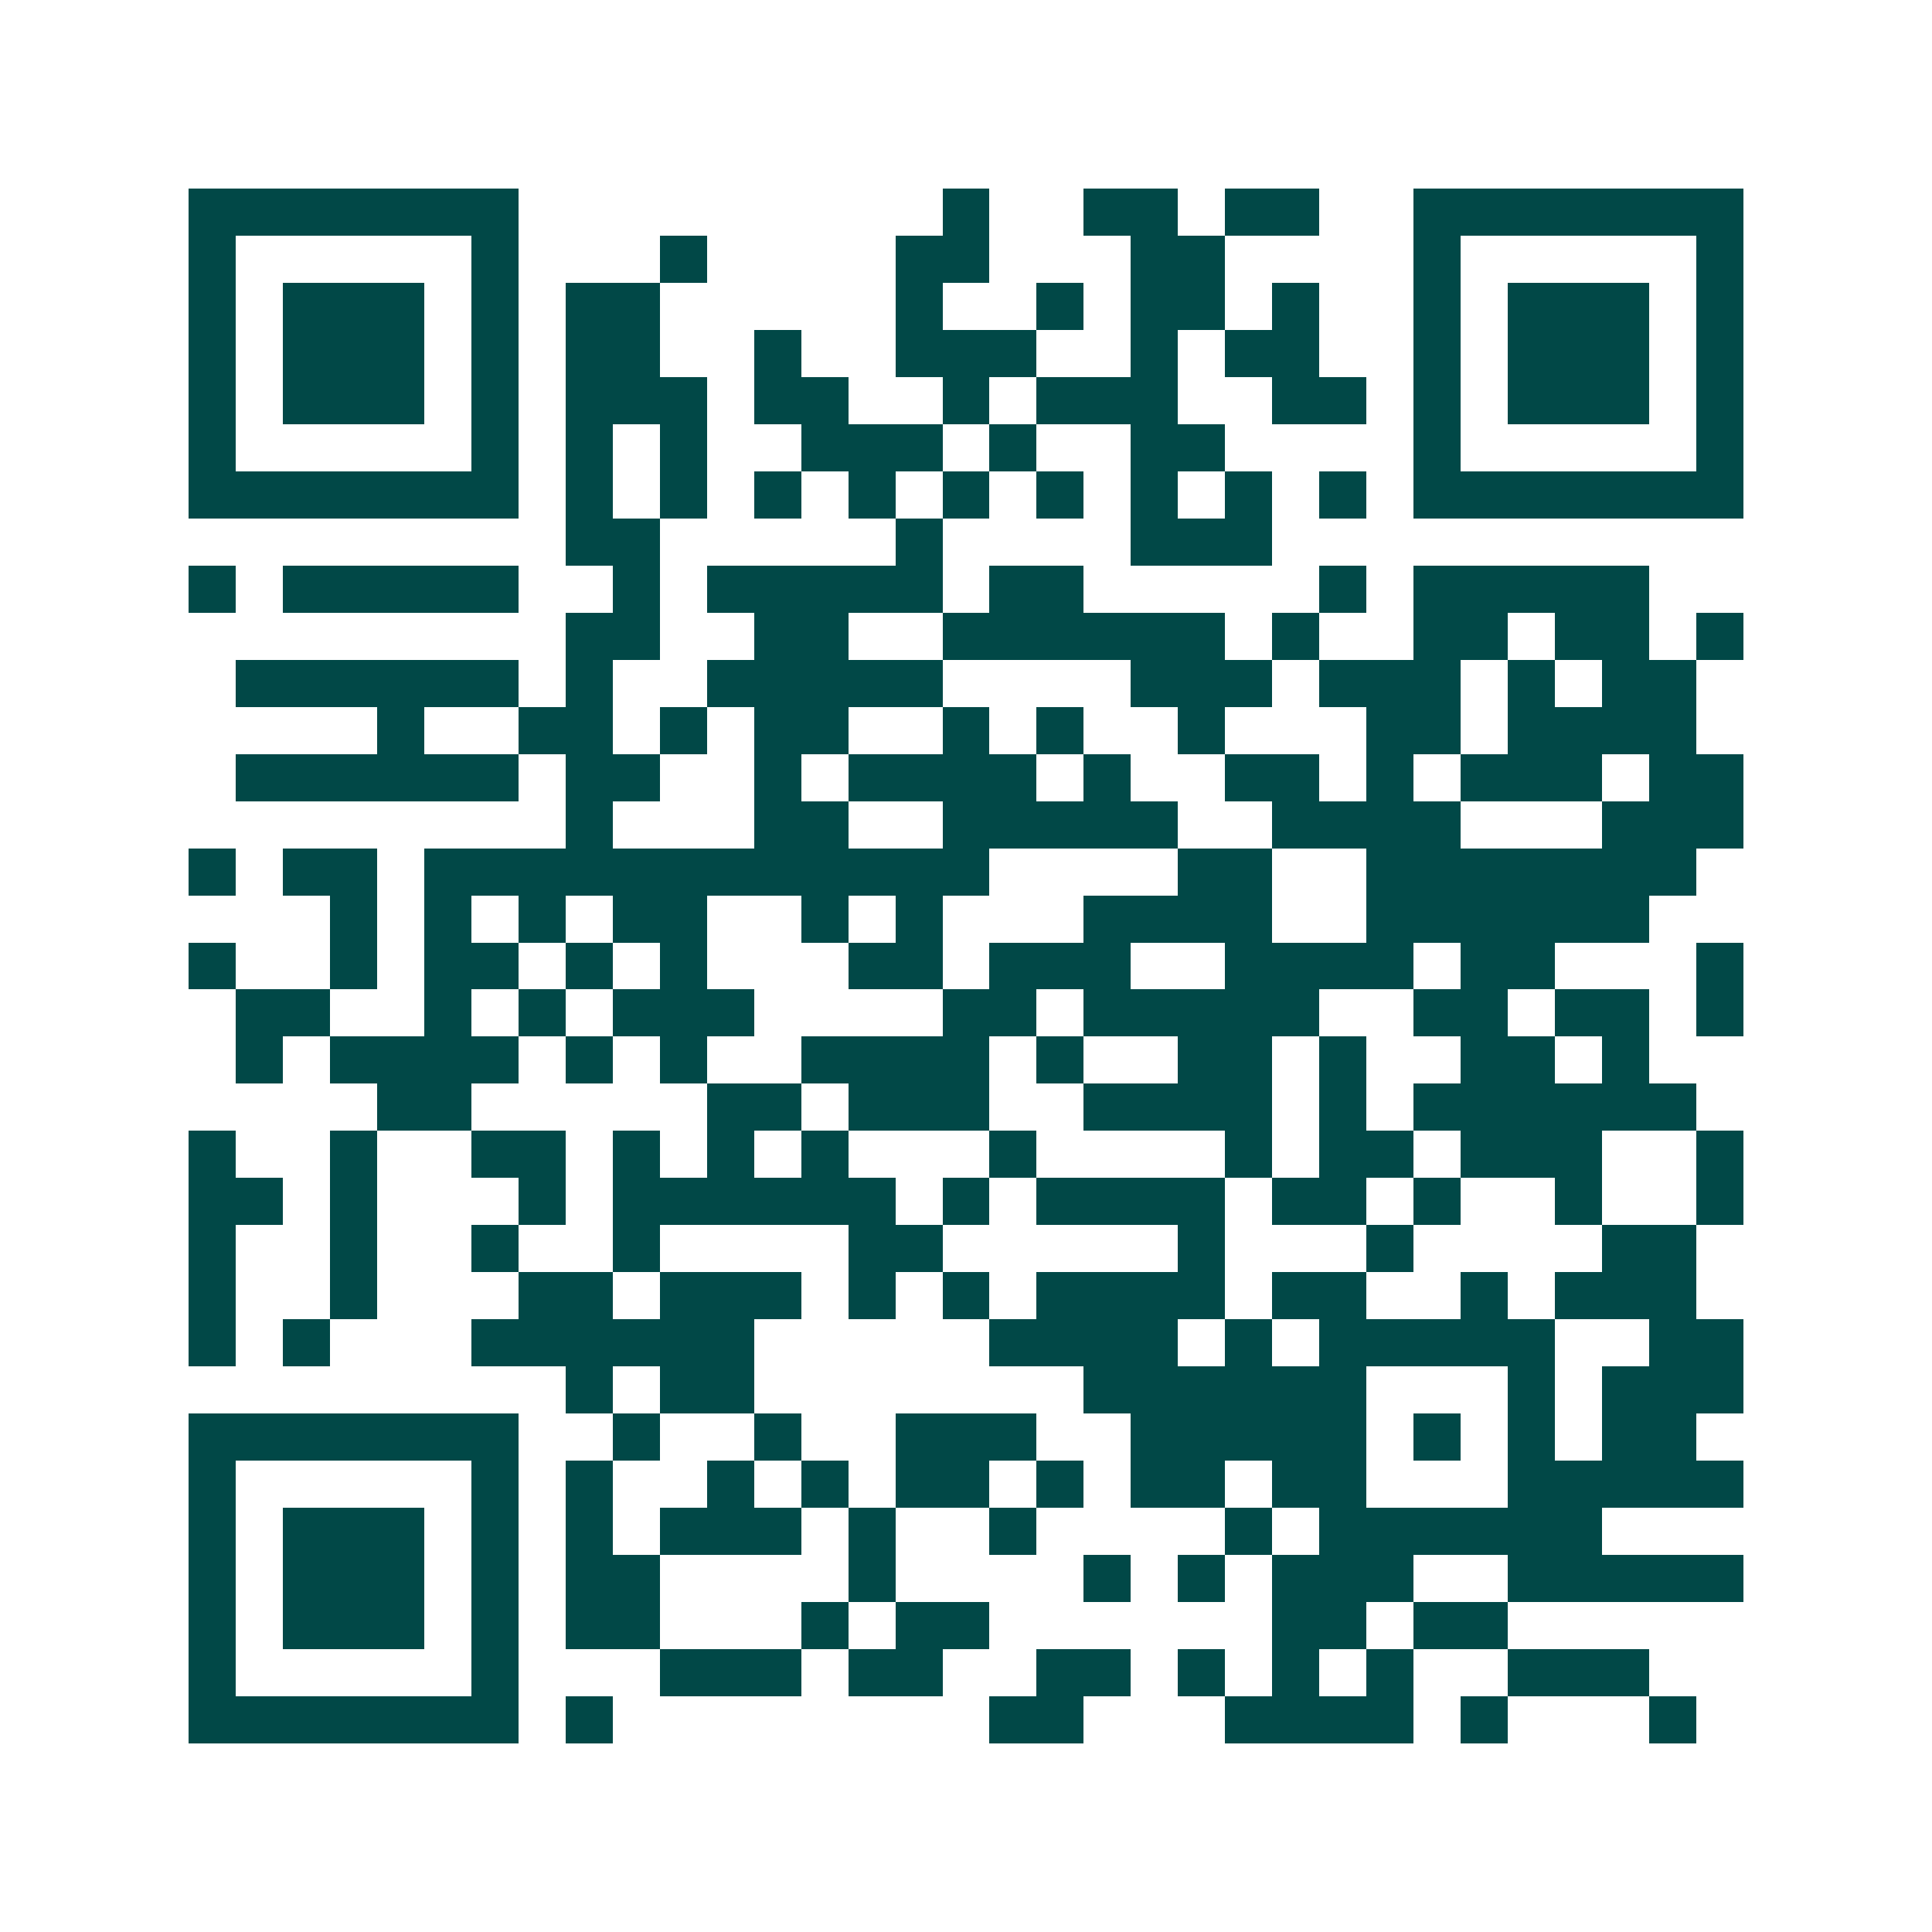 <svg xmlns="http://www.w3.org/2000/svg" width="200" height="200" viewBox="0 0 41 41" shape-rendering="crispEdges"><path fill="#ffffff" d="M0 0h41v41H0z"/><path stroke="#014847" d="M4 4.5h7m9 0h1m2 0h2m1 0h2m2 0h7M4 5.5h1m5 0h1m3 0h1m4 0h2m3 0h2m4 0h1m5 0h1M4 6.5h1m1 0h3m1 0h1m1 0h2m5 0h1m2 0h1m1 0h2m1 0h1m2 0h1m1 0h3m1 0h1M4 7.5h1m1 0h3m1 0h1m1 0h2m2 0h1m2 0h3m2 0h1m1 0h2m2 0h1m1 0h3m1 0h1M4 8.5h1m1 0h3m1 0h1m1 0h3m1 0h2m2 0h1m1 0h3m2 0h2m1 0h1m1 0h3m1 0h1M4 9.5h1m5 0h1m1 0h1m1 0h1m2 0h3m1 0h1m2 0h2m4 0h1m5 0h1M4 10.5h7m1 0h1m1 0h1m1 0h1m1 0h1m1 0h1m1 0h1m1 0h1m1 0h1m1 0h1m1 0h7M12 11.5h2m5 0h1m4 0h3M4 12.5h1m1 0h5m2 0h1m1 0h5m1 0h2m5 0h1m1 0h5M12 13.5h2m2 0h2m2 0h6m1 0h1m2 0h2m1 0h2m1 0h1M5 14.5h6m1 0h1m2 0h5m4 0h3m1 0h3m1 0h1m1 0h2M8 15.5h1m2 0h2m1 0h1m1 0h2m2 0h1m1 0h1m2 0h1m3 0h2m1 0h4M5 16.5h6m1 0h2m2 0h1m1 0h4m1 0h1m2 0h2m1 0h1m1 0h3m1 0h2M12 17.5h1m3 0h2m2 0h5m2 0h4m3 0h3M4 18.5h1m1 0h2m1 0h12m4 0h2m2 0h7M7 19.5h1m1 0h1m1 0h1m1 0h2m2 0h1m1 0h1m3 0h4m2 0h6M4 20.5h1m2 0h1m1 0h2m1 0h1m1 0h1m3 0h2m1 0h3m2 0h4m1 0h2m3 0h1M5 21.5h2m2 0h1m1 0h1m1 0h3m4 0h2m1 0h5m2 0h2m1 0h2m1 0h1M5 22.5h1m1 0h4m1 0h1m1 0h1m2 0h4m1 0h1m2 0h2m1 0h1m2 0h2m1 0h1M8 23.5h2m5 0h2m1 0h3m2 0h4m1 0h1m1 0h6M4 24.5h1m2 0h1m2 0h2m1 0h1m1 0h1m1 0h1m3 0h1m4 0h1m1 0h2m1 0h3m2 0h1M4 25.5h2m1 0h1m3 0h1m1 0h6m1 0h1m1 0h4m1 0h2m1 0h1m2 0h1m2 0h1M4 26.5h1m2 0h1m2 0h1m2 0h1m4 0h2m5 0h1m3 0h1m4 0h2M4 27.5h1m2 0h1m3 0h2m1 0h3m1 0h1m1 0h1m1 0h4m1 0h2m2 0h1m1 0h3M4 28.5h1m1 0h1m3 0h6m5 0h4m1 0h1m1 0h5m2 0h2M12 29.5h1m1 0h2m7 0h6m3 0h1m1 0h3M4 30.5h7m2 0h1m2 0h1m2 0h3m2 0h5m1 0h1m1 0h1m1 0h2M4 31.5h1m5 0h1m1 0h1m2 0h1m1 0h1m1 0h2m1 0h1m1 0h2m1 0h2m3 0h5M4 32.5h1m1 0h3m1 0h1m1 0h1m1 0h3m1 0h1m2 0h1m4 0h1m1 0h6M4 33.5h1m1 0h3m1 0h1m1 0h2m4 0h1m4 0h1m1 0h1m1 0h3m2 0h5M4 34.5h1m1 0h3m1 0h1m1 0h2m3 0h1m1 0h2m6 0h2m1 0h2M4 35.5h1m5 0h1m3 0h3m1 0h2m2 0h2m1 0h1m1 0h1m1 0h1m2 0h3M4 36.5h7m1 0h1m8 0h2m3 0h4m1 0h1m3 0h1"/></svg>
